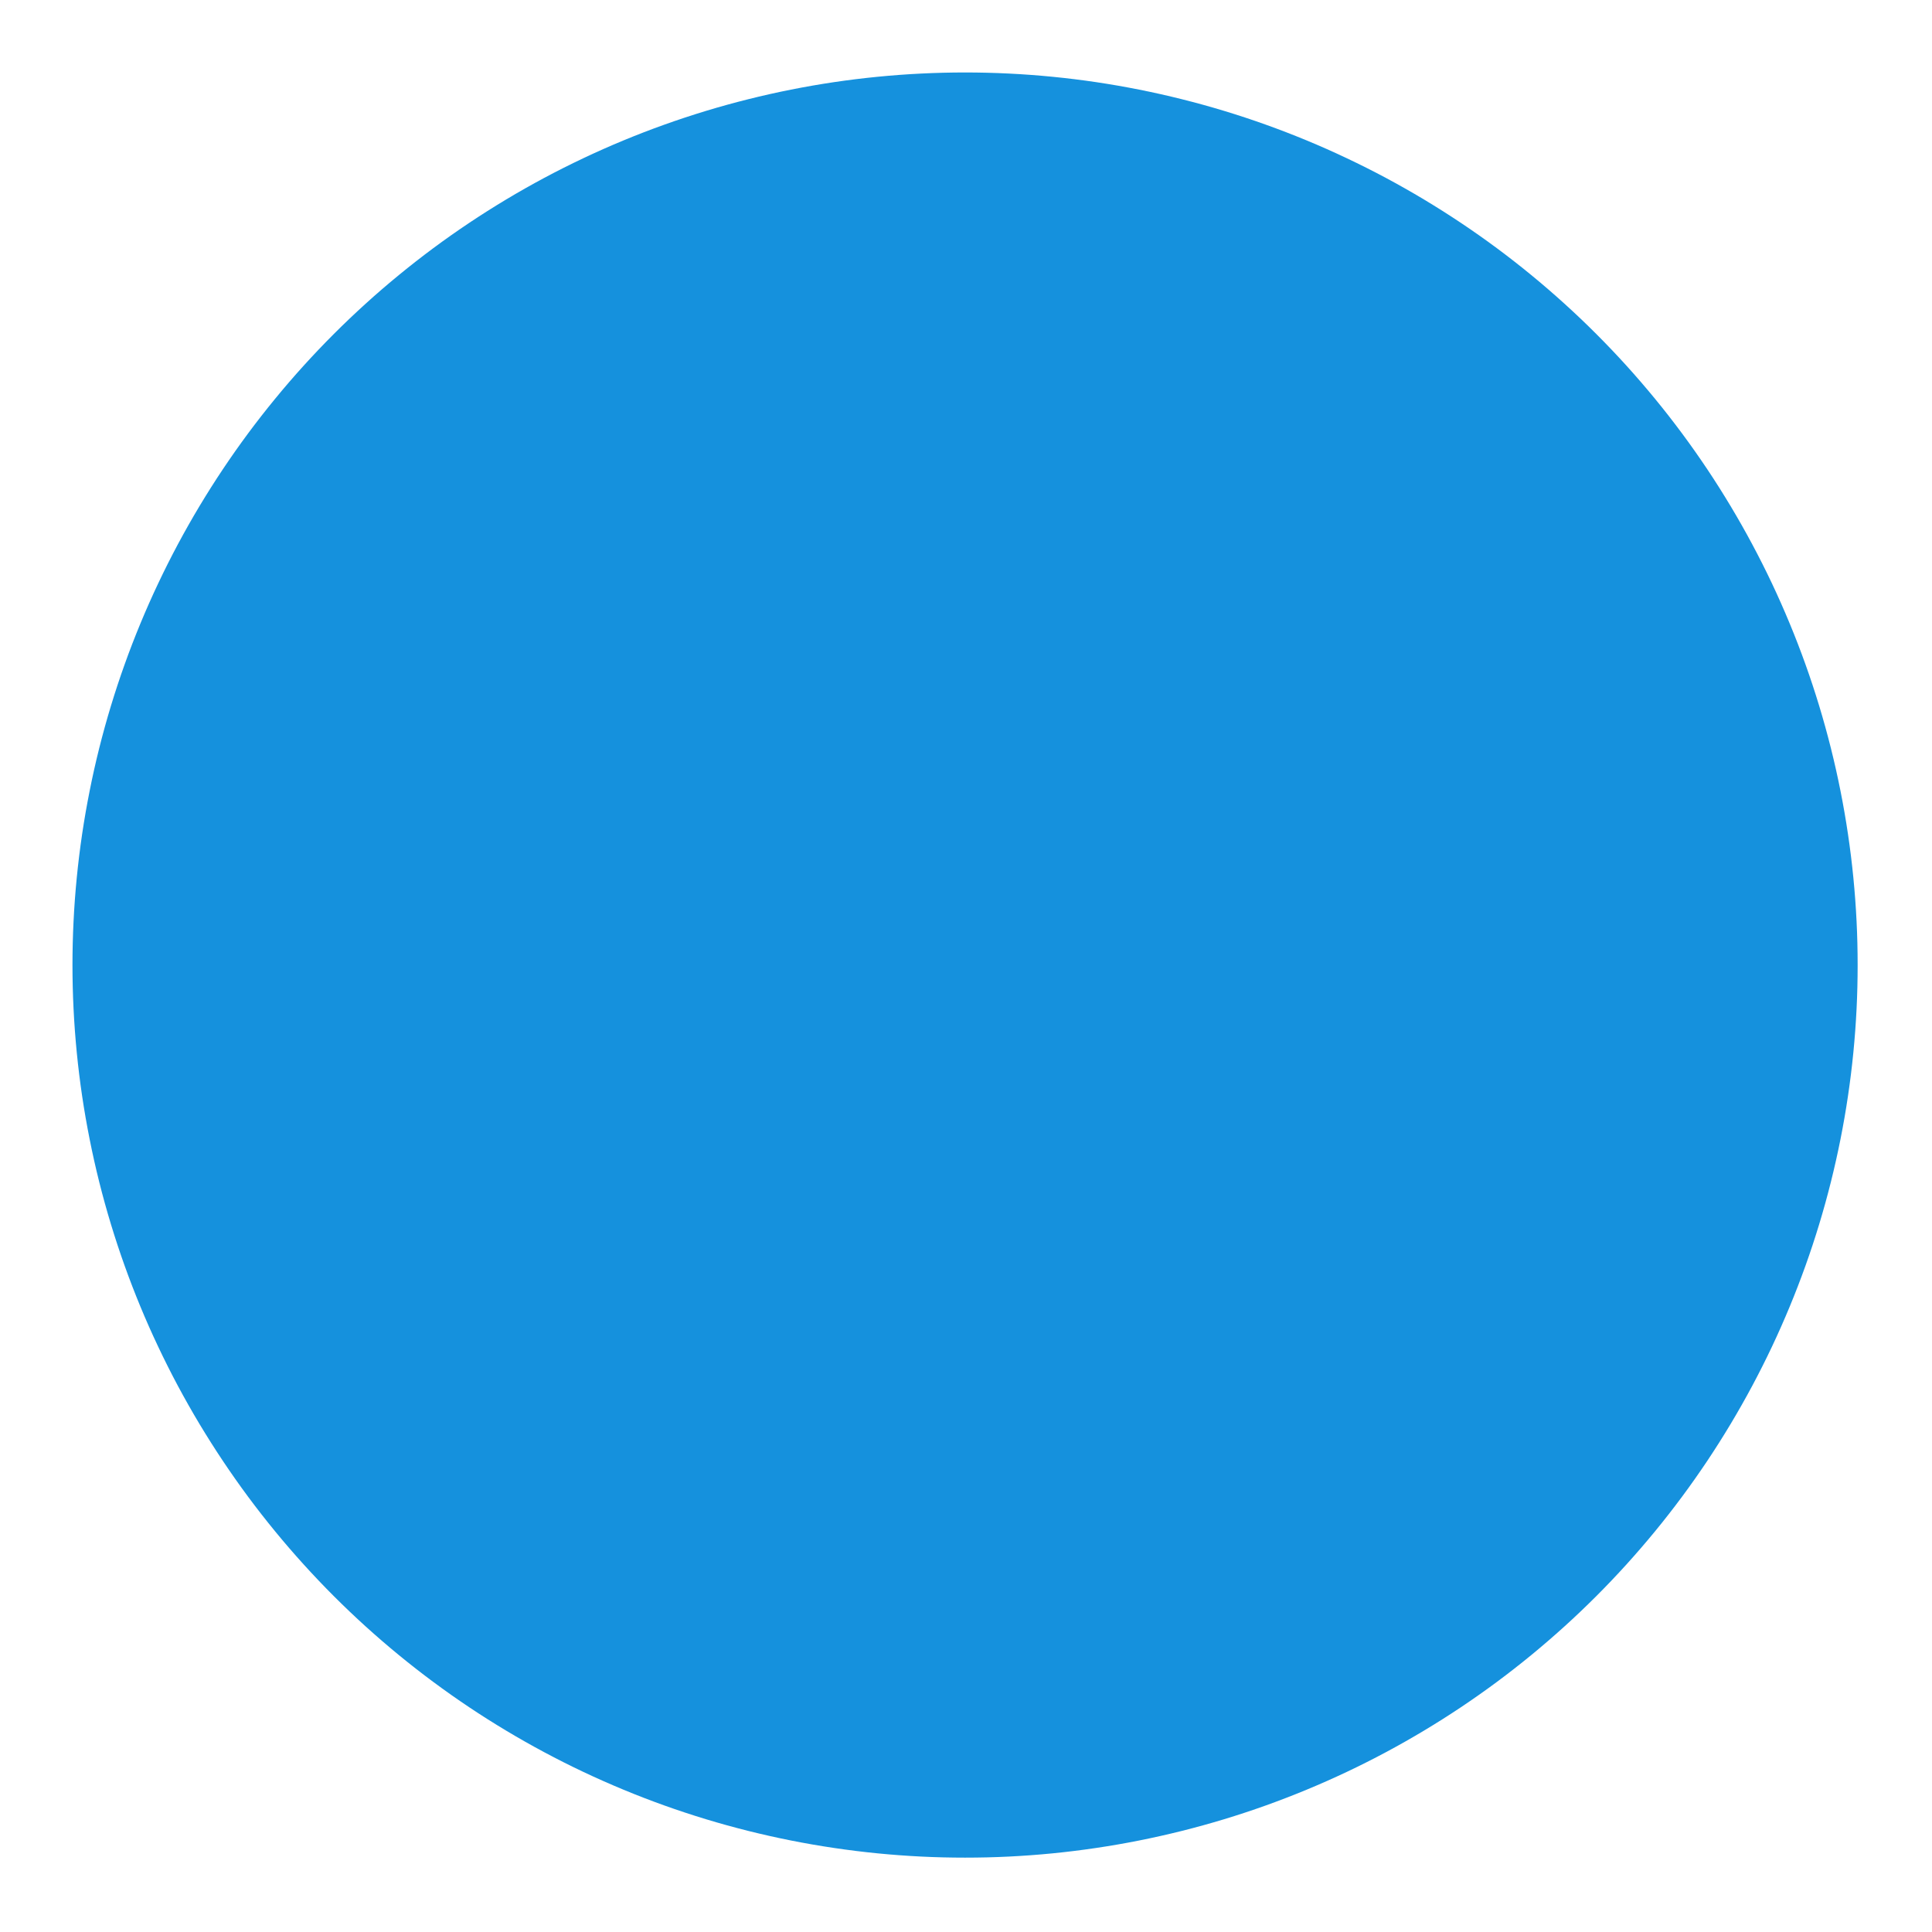 <?xml version="1.0" encoding="UTF-8"?> <svg xmlns="http://www.w3.org/2000/svg" xmlns:xlink="http://www.w3.org/1999/xlink" width="500" zoomAndPan="magnify" viewBox="0 0 375 375" height="500" preserveAspectRatio="xMidYMid meet" version="1.0"><defs><clipPath id="id1"><path d="M 14.066 14.066 L 360.566 14.066 L 360.566 360.566 L 14.066 360.566 Z M 14.066 14.066 " clip-rule="nonzero"></path></clipPath></defs><g clip-path="url(#id1)"><path fill="#1591dd" d="M 360.566 187.316 C 360.566 190.152 360.5 192.988 360.359 195.82 C 360.219 198.652 360.012 201.477 359.734 204.301 C 359.457 207.121 359.109 209.934 358.691 212.738 C 358.277 215.543 357.793 218.336 357.238 221.117 C 356.684 223.898 356.062 226.664 355.375 229.414 C 354.688 232.164 353.93 234.895 353.109 237.609 C 352.285 240.324 351.395 243.016 350.441 245.684 C 349.484 248.352 348.465 250.996 347.379 253.617 C 346.293 256.238 345.145 258.828 343.934 261.391 C 342.723 263.953 341.445 266.488 340.109 268.988 C 338.773 271.488 337.375 273.953 335.918 276.387 C 334.461 278.816 332.945 281.211 331.371 283.57 C 329.793 285.926 328.164 288.246 326.473 290.523 C 324.785 292.801 323.039 295.035 321.242 297.227 C 319.441 299.418 317.59 301.562 315.688 303.664 C 313.785 305.766 311.828 307.82 309.824 309.824 C 307.82 311.828 305.766 313.785 303.664 315.688 C 301.562 317.59 299.418 319.441 297.227 321.242 C 295.035 323.039 292.801 324.785 290.523 326.473 C 288.246 328.164 285.926 329.793 283.57 331.371 C 281.211 332.945 278.816 334.461 276.387 335.918 C 273.953 337.375 271.488 338.773 268.988 340.109 C 266.488 341.445 263.953 342.723 261.391 343.934 C 258.828 345.145 256.238 346.293 253.617 347.379 C 250.996 348.465 248.352 349.484 245.684 350.441 C 243.016 351.395 240.324 352.285 237.609 353.109 C 234.895 353.93 232.164 354.688 229.414 355.375 C 226.664 356.062 223.898 356.684 221.117 357.238 C 218.336 357.793 215.543 358.277 212.738 358.691 C 209.934 359.109 207.121 359.457 204.301 359.734 C 201.477 360.012 198.652 360.219 195.82 360.359 C 192.988 360.5 190.152 360.566 187.316 360.566 C 184.48 360.566 181.648 360.5 178.816 360.359 C 175.984 360.219 173.156 360.012 170.336 359.734 C 167.516 359.457 164.703 359.109 161.898 358.691 C 159.094 358.277 156.301 357.793 153.52 357.238 C 150.738 356.684 147.973 356.062 145.223 355.375 C 142.473 354.688 139.738 353.93 137.027 353.109 C 134.312 352.285 131.621 351.395 128.953 350.441 C 126.281 349.484 123.637 348.465 121.02 347.379 C 118.398 346.293 115.809 345.145 113.242 343.934 C 110.68 342.723 108.148 341.445 105.648 340.109 C 103.148 338.773 100.68 337.375 98.25 335.918 C 95.816 334.461 93.422 332.945 91.066 331.371 C 88.707 329.793 86.391 328.164 84.113 326.473 C 81.836 324.785 79.602 323.039 77.41 321.242 C 75.219 319.441 73.07 317.59 70.969 315.688 C 68.871 313.785 66.816 311.828 64.812 309.824 C 62.805 307.82 60.852 305.766 58.949 303.664 C 57.043 301.562 55.191 299.418 53.395 297.227 C 51.594 295.035 49.852 292.801 48.16 290.523 C 46.473 288.246 44.84 285.926 43.266 283.57 C 41.691 281.211 40.176 278.816 38.715 276.387 C 37.258 273.953 35.863 271.488 34.523 268.988 C 33.188 266.488 31.914 263.953 30.703 261.391 C 29.488 258.828 28.34 256.238 27.254 253.617 C 26.172 250.996 25.148 248.352 24.195 245.684 C 23.238 243.016 22.352 240.324 21.527 237.609 C 20.703 234.895 19.949 232.164 19.258 229.414 C 18.57 226.664 17.949 223.898 17.398 221.117 C 16.844 218.336 16.359 215.543 15.941 212.738 C 15.527 209.934 15.18 207.121 14.902 204.301 C 14.625 201.477 14.414 198.652 14.277 195.82 C 14.137 192.988 14.066 190.152 14.066 187.316 C 14.066 184.48 14.137 181.648 14.277 178.816 C 14.414 175.984 14.625 173.156 14.902 170.336 C 15.18 167.516 15.527 164.703 15.941 161.898 C 16.359 159.094 16.844 156.301 17.398 153.52 C 17.949 150.738 18.57 147.973 19.258 145.223 C 19.949 142.473 20.703 139.738 21.527 137.027 C 22.352 134.312 23.238 131.621 24.195 128.953 C 25.148 126.281 26.172 123.637 27.254 121.02 C 28.34 118.398 29.488 115.809 30.703 113.242 C 31.914 110.68 33.188 108.148 34.523 105.648 C 35.863 103.148 37.258 100.68 38.715 98.25 C 40.176 95.816 41.691 93.422 43.266 91.066 C 44.84 88.707 46.473 86.391 48.16 84.113 C 49.852 81.836 51.594 79.602 53.395 77.41 C 55.191 75.219 57.043 73.07 58.949 70.969 C 60.852 68.871 62.805 66.816 64.812 64.812 C 66.816 62.805 68.871 60.852 70.969 58.949 C 73.07 57.043 75.219 55.191 77.41 53.395 C 79.602 51.594 81.836 49.852 84.113 48.16 C 86.391 46.473 88.707 44.84 91.066 43.266 C 93.422 41.691 95.816 40.176 98.25 38.715 C 100.68 37.258 103.148 35.863 105.648 34.523 C 108.148 33.188 110.68 31.914 113.242 30.703 C 115.809 29.488 118.398 28.34 121.02 27.254 C 123.637 26.172 126.281 25.148 128.953 24.195 C 131.621 23.238 134.312 22.352 137.027 21.527 C 139.738 20.703 142.473 19.949 145.223 19.262 C 147.973 18.57 150.738 17.949 153.52 17.398 C 156.301 16.844 159.094 16.359 161.898 15.941 C 164.703 15.527 167.516 15.18 170.336 14.902 C 173.156 14.625 175.984 14.414 178.816 14.277 C 181.648 14.137 184.48 14.066 187.316 14.066 C 190.152 14.066 192.988 14.137 195.82 14.277 C 198.652 14.414 201.477 14.625 204.301 14.902 C 207.121 15.18 209.934 15.527 212.738 15.941 C 215.543 16.359 218.336 16.844 221.117 17.398 C 223.898 17.949 226.664 18.57 229.414 19.262 C 232.164 19.949 234.895 20.703 237.609 21.527 C 240.324 22.352 243.016 23.238 245.684 24.195 C 248.352 25.148 250.996 26.172 253.617 27.254 C 256.238 28.34 258.828 29.488 261.391 30.703 C 263.953 31.914 266.488 33.188 268.988 34.523 C 271.488 35.863 273.953 37.258 276.387 38.715 C 278.816 40.176 281.211 41.691 283.57 43.266 C 285.926 44.84 288.246 46.473 290.523 48.16 C 292.801 49.852 295.035 51.594 297.227 53.395 C 299.418 55.191 301.562 57.043 303.664 58.949 C 305.766 60.852 307.82 62.805 309.824 64.812 C 311.828 66.816 313.785 68.871 315.688 70.969 C 317.59 73.07 319.441 75.219 321.242 77.41 C 323.039 79.602 324.785 81.836 326.473 84.113 C 328.164 86.391 329.793 88.707 331.371 91.066 C 332.945 93.422 334.461 95.816 335.918 98.25 C 337.375 100.68 338.773 103.148 340.109 105.648 C 341.445 108.148 342.723 110.68 343.934 113.242 C 345.145 115.809 346.293 118.398 347.379 121.02 C 348.465 123.637 349.484 126.281 350.441 128.953 C 351.395 131.621 352.285 134.312 353.109 137.027 C 353.93 139.738 354.688 142.473 355.375 145.223 C 356.066 147.973 356.684 150.738 357.238 153.52 C 357.793 156.301 358.277 159.094 358.691 161.898 C 359.109 164.703 359.457 167.516 359.734 170.336 C 360.012 173.156 360.219 175.984 360.359 178.816 C 360.5 181.648 360.566 184.48 360.566 187.316 Z M 360.566 187.316 " fill-opacity="1" fill-rule="nonzero"></path></g></svg> 
